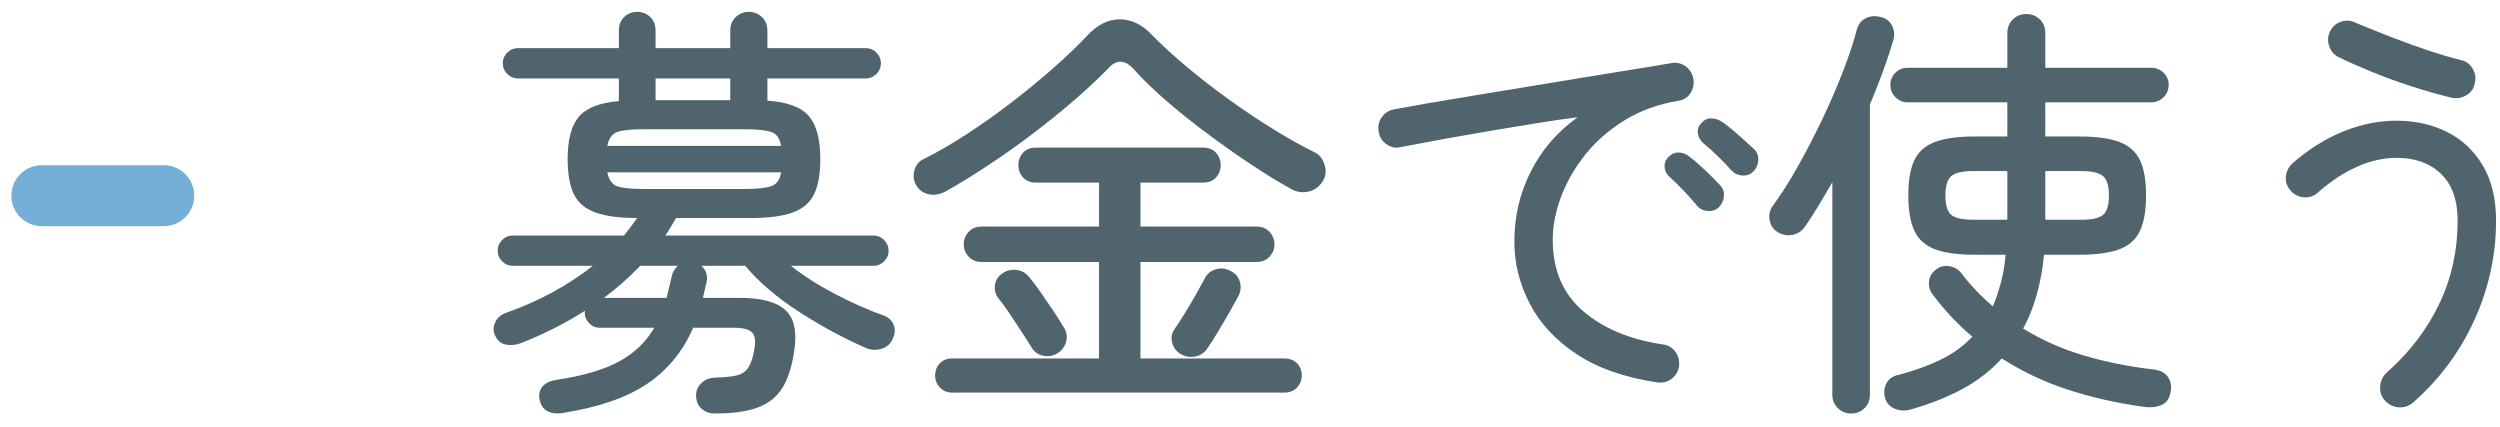 <?xml version="1.0" encoding="UTF-8"?>
<svg width="164px" height="28px" viewBox="0 0 164 28" version="1.1" xmlns="http://www.w3.org/2000/svg" xmlns:xlink="http://www.w3.org/1999/xlink">
    <!-- Generator: Sketch 51.3 (57544) - http://www.bohemiancoding.com/sketch -->
    <title>sp-navigation-02-03</title>
    <desc>Created with Sketch.</desc>
    <defs></defs>
    <g id="Page-1" stroke="none" stroke-width="1" fill="none" fill-rule="evenodd">
        <g id="Artboard" transform="translate(-161, -7955)">
            <g id="sp-navigation-02-03" transform="translate(161, 7955)">
                <path d="M43.005,6.574 L47.905,6.574 L47.905,5.146 L43.005,5.146 L43.005,6.574 Z M42.249,12.398 L48.829,12.398 C49.65,12.398 50.239,12.337 50.593,12.216 C50.948,12.095 51.162,11.791 51.237,11.306 L39.841,11.306 C39.934,11.791 40.149,12.095 40.485,12.216 C40.821,12.337 41.409,12.398 42.249,12.398 Z M39.841,9.57 L51.237,9.57 C51.162,9.085 50.948,8.781 50.593,8.66 C50.239,8.539 49.65,8.478 48.829,8.478 L42.249,8.478 C41.409,8.478 40.821,8.539 40.485,8.66 C40.149,8.781 39.934,9.085 39.841,9.57 Z M39.617,19.538 L43.733,19.538 C43.845,19.09 43.957,18.614 44.069,18.11 C44.125,17.849 44.256,17.625 44.461,17.438 L41.997,17.438 C41.642,17.811 41.264,18.175 40.863,18.53 C40.462,18.885 40.046,19.221 39.617,19.538 Z M46.897,27.126 C46.561,27.126 46.276,27.028 46.043,26.832 C45.809,26.636 45.683,26.36 45.665,26.006 C45.646,25.67 45.754,25.385 45.987,25.152 C46.221,24.918 46.514,24.792 46.869,24.774 C47.485,24.755 47.961,24.708 48.297,24.634 C48.633,24.559 48.889,24.396 49.067,24.144 C49.244,23.892 49.38,23.505 49.473,22.982 C49.585,22.403 49.538,22.011 49.333,21.806 C49.128,21.601 48.726,21.498 48.129,21.498 L45.469,21.498 C44.816,23.029 43.817,24.251 42.473,25.166 C41.129,26.08 39.263,26.724 36.873,27.098 C36.5,27.154 36.178,27.112 35.907,26.972 C35.637,26.832 35.464,26.566 35.389,26.174 C35.333,25.856 35.403,25.581 35.599,25.348 C35.795,25.114 36.108,24.97 36.537,24.914 C38.273,24.652 39.64,24.247 40.639,23.696 C41.638,23.145 42.398,22.413 42.921,21.498 L39.309,21.498 C39.048,21.498 38.824,21.395 38.637,21.19 C38.451,20.985 38.357,20.761 38.357,20.518 C38.357,20.462 38.367,20.415 38.385,20.378 C37.713,20.807 37.022,21.199 36.313,21.554 C35.604,21.909 34.894,22.226 34.185,22.506 C33.83,22.637 33.494,22.669 33.177,22.604 C32.86,22.539 32.626,22.338 32.477,22.002 C32.347,21.741 32.347,21.461 32.477,21.162 C32.608,20.863 32.85,20.648 33.205,20.518 C34.269,20.145 35.282,19.697 36.243,19.174 C37.204,18.651 38.086,18.073 38.889,17.438 L33.625,17.438 C33.364,17.438 33.135,17.34 32.939,17.144 C32.743,16.948 32.645,16.719 32.645,16.458 C32.645,16.178 32.743,15.94 32.939,15.744 C33.135,15.548 33.364,15.45 33.625,15.45 L40.933,15.45 C41.082,15.263 41.232,15.072 41.381,14.876 C41.531,14.68 41.67,14.489 41.801,14.302 C40.643,14.302 39.729,14.18 39.057,13.938 C38.385,13.695 37.913,13.294 37.643,12.734 C37.372,12.174 37.237,11.409 37.237,10.438 C37.237,9.169 37.48,8.245 37.965,7.666 C38.451,7.087 39.327,6.742 40.597,6.63 L40.597,5.146 L33.989,5.146 C33.709,5.146 33.471,5.048 33.275,4.852 C33.079,4.656 32.981,4.418 32.981,4.138 C32.981,3.877 33.079,3.648 33.275,3.452 C33.471,3.256 33.709,3.158 33.989,3.158 L40.597,3.158 L40.597,2.01 C40.597,1.637 40.714,1.338 40.947,1.114 C41.181,0.89 41.465,0.778 41.801,0.778 C42.137,0.778 42.422,0.89 42.655,1.114 C42.889,1.338 43.005,1.637 43.005,2.01 L43.005,3.158 L47.905,3.158 L47.905,2.01 C47.905,1.637 48.026,1.338 48.269,1.114 C48.512,0.89 48.801,0.778 49.137,0.778 C49.454,0.778 49.734,0.89 49.977,1.114 C50.22,1.338 50.341,1.637 50.341,2.01 L50.341,3.158 L56.809,3.158 C57.071,3.158 57.299,3.256 57.495,3.452 C57.691,3.648 57.789,3.877 57.789,4.138 C57.789,4.418 57.691,4.656 57.495,4.852 C57.299,5.048 57.071,5.146 56.809,5.146 L50.341,5.146 L50.341,6.602 C51.666,6.695 52.577,7.036 53.071,7.624 C53.566,8.212 53.813,9.15 53.813,10.438 C53.813,11.409 53.678,12.174 53.407,12.734 C53.137,13.294 52.67,13.695 52.007,13.938 C51.345,14.18 50.434,14.302 49.277,14.302 L44.349,14.302 C44.237,14.489 44.125,14.68 44.013,14.876 C43.901,15.072 43.78,15.263 43.649,15.45 L57.285,15.45 C57.565,15.45 57.803,15.548 57.999,15.744 C58.195,15.94 58.293,16.178 58.293,16.458 C58.293,16.719 58.195,16.948 57.999,17.144 C57.803,17.34 57.565,17.438 57.285,17.438 L51.881,17.438 C52.74,18.11 53.705,18.726 54.779,19.286 C55.852,19.846 56.903,20.313 57.929,20.686 C58.265,20.798 58.493,20.999 58.615,21.288 C58.737,21.577 58.723,21.881 58.573,22.198 C58.442,22.534 58.204,22.758 57.859,22.87 C57.514,22.982 57.173,22.972 56.837,22.842 C55.344,22.189 53.874,21.395 52.427,20.462 C50.98,19.529 49.8,18.521 48.885,17.438 L46.001,17.438 C46.3,17.68 46.421,18.017 46.365,18.446 C46.327,18.633 46.285,18.815 46.239,18.992 C46.192,19.169 46.15,19.351 46.113,19.538 L48.493,19.538 C49.931,19.538 50.938,19.804 51.517,20.336 C52.096,20.868 52.292,21.75 52.105,22.982 C51.955,24.046 51.69,24.876 51.307,25.474 C50.925,26.071 50.378,26.496 49.669,26.748 C48.96,27 48.035,27.126 46.897,27.126 Z" id="Fill-137" fill="#50646E"></path>
                <path d="M77.417,23.206 C77.137,23.019 76.959,22.768 76.885,22.45 C76.81,22.133 76.866,21.843 77.053,21.582 C77.239,21.321 77.459,20.985 77.711,20.574 C77.963,20.164 78.21,19.744 78.453,19.314 C78.695,18.885 78.891,18.53 79.041,18.25 C79.19,17.952 79.433,17.756 79.769,17.662 C80.105,17.569 80.422,17.606 80.721,17.774 C81.038,17.924 81.243,18.162 81.337,18.488 C81.43,18.815 81.393,19.137 81.225,19.454 C81.075,19.734 80.875,20.093 80.623,20.532 C80.371,20.971 80.119,21.4 79.867,21.82 C79.615,22.24 79.396,22.581 79.209,22.842 C79.022,23.141 78.751,23.323 78.397,23.388 C78.042,23.454 77.715,23.393 77.417,23.206 Z M69.409,23.15 C69.129,23.337 68.821,23.402 68.485,23.346 C68.149,23.29 67.887,23.122 67.701,22.842 C67.533,22.562 67.313,22.217 67.043,21.806 C66.772,21.395 66.501,20.985 66.231,20.574 C65.96,20.164 65.722,19.837 65.517,19.594 C65.312,19.333 65.227,19.044 65.265,18.726 C65.302,18.409 65.451,18.157 65.713,17.97 C65.974,17.765 66.282,17.676 66.637,17.704 C66.991,17.732 67.281,17.886 67.505,18.166 C67.71,18.409 67.958,18.736 68.247,19.146 C68.536,19.557 68.821,19.972 69.101,20.392 C69.381,20.812 69.595,21.153 69.745,21.414 C69.95,21.694 70.02,22.002 69.955,22.338 C69.889,22.674 69.708,22.945 69.409,23.15 Z M62.465,25.754 C62.129,25.754 61.858,25.642 61.653,25.418 C61.447,25.194 61.345,24.932 61.345,24.634 C61.345,24.317 61.447,24.051 61.653,23.836 C61.858,23.622 62.129,23.514 62.465,23.514 L72.097,23.514 L72.097,17.186 L64.397,17.186 C64.042,17.186 63.757,17.07 63.543,16.836 C63.328,16.603 63.221,16.337 63.221,16.038 C63.221,15.721 63.328,15.446 63.543,15.212 C63.757,14.979 64.042,14.862 64.397,14.862 L72.097,14.862 L72.097,11.978 L67.953,11.978 C67.598,11.978 67.318,11.866 67.113,11.642 C66.907,11.418 66.805,11.147 66.805,10.83 C66.805,10.513 66.907,10.242 67.113,10.018 C67.318,9.794 67.598,9.682 67.953,9.682 L78.929,9.682 C79.283,9.682 79.563,9.794 79.769,10.018 C79.974,10.242 80.077,10.513 80.077,10.83 C80.077,11.147 79.974,11.418 79.769,11.642 C79.563,11.866 79.283,11.978 78.929,11.978 L74.813,11.978 L74.813,14.862 L82.429,14.862 C82.783,14.862 83.068,14.979 83.283,15.212 C83.497,15.446 83.605,15.721 83.605,16.038 C83.605,16.337 83.497,16.603 83.283,16.836 C83.068,17.07 82.783,17.186 82.429,17.186 L74.813,17.186 L74.813,23.514 L84.249,23.514 C84.604,23.514 84.883,23.622 85.089,23.836 C85.294,24.051 85.397,24.317 85.397,24.634 C85.397,24.932 85.294,25.194 85.089,25.418 C84.883,25.642 84.604,25.754 84.249,25.754 L62.465,25.754 Z M62.017,12.566 C61.662,12.753 61.307,12.813 60.953,12.748 C60.598,12.683 60.318,12.492 60.113,12.174 C59.926,11.857 59.884,11.521 59.987,11.166 C60.089,10.811 60.29,10.569 60.589,10.438 C61.485,9.99 62.427,9.444 63.417,8.8 C64.406,8.156 65.381,7.466 66.343,6.728 C67.304,5.991 68.214,5.244 69.073,4.488 C69.931,3.732 70.678,3.018 71.313,2.346 C71.966,1.637 72.671,1.278 73.427,1.268 C74.183,1.259 74.878,1.581 75.513,2.234 C76.147,2.888 76.908,3.588 77.795,4.334 C78.681,5.081 79.624,5.813 80.623,6.532 C81.621,7.251 82.606,7.909 83.577,8.506 C84.547,9.103 85.434,9.598 86.237,9.99 C86.554,10.14 86.773,10.415 86.895,10.816 C87.016,11.217 86.974,11.577 86.769,11.894 C86.545,12.249 86.237,12.473 85.845,12.566 C85.453,12.66 85.07,12.603 84.697,12.398 C83.95,11.987 83.11,11.474 82.177,10.858 C81.243,10.242 80.292,9.575 79.321,8.856 C78.35,8.138 77.431,7.405 76.563,6.658 C75.695,5.912 74.962,5.202 74.365,4.53 C73.786,3.895 73.226,3.886 72.685,4.502 C72.069,5.137 71.341,5.818 70.501,6.546 C69.661,7.274 68.755,8.007 67.785,8.744 C66.814,9.482 65.834,10.177 64.845,10.83 C63.855,11.484 62.913,12.062 62.017,12.566 Z" id="Fill-139" fill="#50646E"></path>
                <path d="M115.049,11.222 C114.862,11.428 114.624,11.526 114.335,11.516 C114.046,11.507 113.799,11.4 113.593,11.194 C113.313,10.877 113.009,10.56 112.683,10.242 C112.356,9.925 112.034,9.636 111.717,9.374 C111.53,9.206 111.418,8.996 111.381,8.744 C111.343,8.492 111.418,8.273 111.605,8.086 C111.792,7.862 112.011,7.755 112.263,7.764 C112.515,7.774 112.753,7.853 112.977,8.002 C113.257,8.189 113.597,8.46 113.999,8.814 C114.4,9.169 114.75,9.486 115.049,9.766 C115.254,9.953 115.352,10.191 115.343,10.48 C115.334,10.77 115.236,11.017 115.049,11.222 M112.753,13.602 C112.548,13.789 112.3,13.868 112.011,13.84 C111.721,13.812 111.493,13.696 111.325,13.49 C110.765,12.818 110.158,12.184 109.505,11.586 C109.318,11.418 109.216,11.208 109.197,10.956 C109.178,10.704 109.262,10.485 109.449,10.298 C109.654,10.093 109.883,9.995 110.135,10.004 C110.387,10.014 110.615,10.102 110.821,10.27 C111.101,10.476 111.432,10.76 111.815,11.124 C112.197,11.488 112.529,11.82 112.809,12.118 C113.014,12.324 113.108,12.571 113.089,12.86 C113.07,13.15 112.958,13.397 112.753,13.602 M108.693,25.082 C106.565,24.764 104.81,24.149 103.429,23.234 C102.048,22.32 101.021,21.214 100.349,19.916 C99.677,18.619 99.341,17.261 99.341,15.842 C99.341,14.218 99.695,12.697 100.405,11.278 C101.114,9.86 102.141,8.665 103.485,7.694 C102.719,7.788 101.847,7.914 100.867,8.072 C99.887,8.231 98.869,8.399 97.815,8.576 C96.76,8.754 95.719,8.936 94.693,9.122 C93.666,9.309 92.723,9.486 91.865,9.654 C91.529,9.729 91.216,9.659 90.927,9.444 C90.637,9.23 90.474,8.945 90.437,8.59 C90.381,8.254 90.455,7.946 90.661,7.666 C90.866,7.386 91.146,7.218 91.501,7.162 C92.005,7.069 92.71,6.943 93.615,6.784 C94.52,6.626 95.547,6.453 96.695,6.266 C97.843,6.08 99.037,5.884 100.279,5.678 C101.52,5.473 102.734,5.272 103.919,5.076 C105.104,4.88 106.196,4.703 107.195,4.544 C108.194,4.386 109.01,4.25 109.645,4.138 C109.981,4.082 110.284,4.148 110.555,4.334 C110.825,4.521 110.998,4.782 111.073,5.118 C111.148,5.454 111.096,5.772 110.919,6.07 C110.741,6.369 110.485,6.546 110.149,6.602 C108.786,6.826 107.587,7.26 106.551,7.904 C105.515,8.548 104.652,9.309 103.961,10.186 C103.27,11.064 102.747,11.983 102.393,12.944 C102.038,13.906 101.861,14.834 101.861,15.73 C101.861,17.709 102.524,19.268 103.849,20.406 C105.174,21.545 106.91,22.273 109.057,22.59 C109.411,22.628 109.692,22.786 109.897,23.066 C110.102,23.346 110.186,23.664 110.149,24.018 C110.093,24.373 109.925,24.652 109.645,24.858 C109.365,25.063 109.048,25.138 108.693,25.082" id="Fill-140" fill="#50646E"></path>
                <path d="M134.173,14.414 L136.525,14.414 C137.234,14.414 137.715,14.307 137.967,14.092 C138.219,13.878 138.345,13.453 138.345,12.818 C138.345,12.202 138.219,11.782 137.967,11.558 C137.715,11.334 137.234,11.222 136.525,11.222 L134.173,11.222 L134.173,14.414 Z M129.441,14.414 L131.681,14.414 L131.681,11.222 L129.441,11.222 C128.732,11.222 128.251,11.334 127.999,11.558 C127.747,11.782 127.621,12.202 127.621,12.818 C127.621,13.453 127.747,13.878 127.999,14.092 C128.251,14.307 128.732,14.414 129.441,14.414 Z M125.297,26.874 C124.942,26.967 124.601,26.944 124.275,26.804 C123.948,26.664 123.738,26.416 123.645,26.062 C123.57,25.707 123.612,25.39 123.771,25.11 C123.929,24.83 124.205,24.652 124.597,24.578 C125.586,24.317 126.487,23.99 127.299,23.598 C128.111,23.206 128.806,22.702 129.385,22.086 C128.918,21.694 128.465,21.265 128.027,20.798 C127.588,20.331 127.173,19.837 126.781,19.314 C126.594,19.071 126.515,18.787 126.543,18.46 C126.571,18.133 126.734,17.868 127.033,17.662 C127.276,17.476 127.56,17.41 127.887,17.466 C128.214,17.522 128.47,17.672 128.657,17.914 C129.254,18.698 129.945,19.426 130.729,20.098 C130.934,19.613 131.111,19.09 131.261,18.53 C131.41,17.97 131.513,17.363 131.569,16.71 L129.525,16.71 C128.423,16.71 127.555,16.589 126.921,16.346 C126.286,16.103 125.838,15.697 125.577,15.128 C125.316,14.559 125.185,13.789 125.185,12.818 C125.185,11.848 125.316,11.082 125.577,10.522 C125.838,9.962 126.286,9.561 126.921,9.318 C127.555,9.076 128.423,8.954 129.525,8.954 L131.681,8.954 L131.681,6.714 L125.129,6.714 C124.83,6.714 124.569,6.602 124.345,6.378 C124.121,6.154 124.009,5.883 124.009,5.566 C124.009,5.249 124.121,4.983 124.345,4.768 C124.569,4.553 124.83,4.446 125.129,4.446 L131.681,4.446 L131.681,2.178 C131.681,1.805 131.802,1.501 132.045,1.268 C132.287,1.035 132.577,0.918 132.913,0.918 C133.267,0.918 133.566,1.035 133.809,1.268 C134.051,1.501 134.173,1.805 134.173,2.178 L134.173,4.446 L141.117,4.446 C141.434,4.446 141.705,4.553 141.929,4.768 C142.153,4.983 142.265,5.249 142.265,5.566 C142.265,5.883 142.153,6.154 141.929,6.378 C141.705,6.602 141.434,6.714 141.117,6.714 L134.173,6.714 L134.173,8.954 L136.441,8.954 C137.542,8.954 138.41,9.076 139.045,9.318 C139.679,9.561 140.128,9.962 140.389,10.522 C140.65,11.082 140.781,11.848 140.781,12.818 C140.781,13.789 140.65,14.559 140.389,15.128 C140.128,15.697 139.679,16.103 139.045,16.346 C138.41,16.589 137.542,16.71 136.441,16.71 L134.089,16.71 C133.902,18.614 133.445,20.229 132.717,21.554 C133.93,22.301 135.256,22.889 136.693,23.318 C138.13,23.747 139.67,24.056 141.313,24.242 C141.742,24.298 142.05,24.471 142.237,24.76 C142.423,25.049 142.47,25.39 142.377,25.782 C142.302,26.192 142.088,26.463 141.733,26.594 C141.378,26.724 140.986,26.752 140.557,26.678 C138.821,26.435 137.183,26.062 135.643,25.558 C134.103,25.054 132.661,24.373 131.317,23.514 C130.589,24.317 129.721,24.988 128.713,25.53 C127.705,26.071 126.566,26.519 125.297,26.874 Z M121.433,27.126 C121.097,27.126 120.807,27.009 120.565,26.776 C120.322,26.542 120.201,26.248 120.201,25.894 L120.201,11.95 C119.902,12.473 119.604,12.982 119.305,13.476 C119.006,13.971 118.708,14.433 118.409,14.862 C118.203,15.161 117.928,15.343 117.583,15.408 C117.237,15.474 116.916,15.413 116.617,15.226 C116.318,15.039 116.141,14.774 116.085,14.428 C116.029,14.083 116.094,13.779 116.281,13.518 C116.822,12.79 117.373,11.927 117.933,10.928 C118.493,9.93 119.029,8.893 119.543,7.82 C120.056,6.747 120.509,5.702 120.901,4.684 C121.293,3.667 121.591,2.766 121.797,1.982 C121.89,1.609 122.086,1.348 122.385,1.198 C122.683,1.049 123.01,1.021 123.365,1.114 C123.719,1.189 123.971,1.38 124.121,1.688 C124.27,1.996 124.298,2.309 124.205,2.626 C124.018,3.261 123.794,3.937 123.533,4.656 C123.272,5.375 122.982,6.108 122.665,6.854 L122.665,25.894 C122.665,26.248 122.548,26.542 122.315,26.776 C122.081,27.009 121.787,27.126 121.433,27.126 Z" id="Fill-141" fill="#50646E"></path>
                <path d="M160.801,6.406 C159.961,6.201 159.093,5.954 158.197,5.664 C157.301,5.375 156.442,5.062 155.621,4.726 C154.8,4.39 154.062,4.063 153.409,3.746 C153.11,3.597 152.905,3.354 152.793,3.018 C152.681,2.682 152.699,2.365 152.849,2.066 C152.998,1.749 153.241,1.534 153.577,1.422 C153.913,1.31 154.239,1.338 154.557,1.506 C155.509,1.898 156.349,2.234 157.077,2.514 C157.805,2.794 158.561,3.065 159.345,3.326 C160.129,3.588 160.829,3.793 161.445,3.942 C161.781,4.017 162.037,4.208 162.215,4.516 C162.392,4.824 162.434,5.146 162.341,5.482 C162.266,5.837 162.075,6.098 161.767,6.266 C161.459,6.434 161.137,6.481 160.801,6.406 M158.309,26.398 C158.029,26.64 157.712,26.748 157.357,26.72 C157.002,26.692 156.703,26.547 156.461,26.286 C156.218,26.024 156.111,25.712 156.139,25.348 C156.167,24.984 156.312,24.68 156.573,24.438 C158.066,23.113 159.214,21.61 160.017,19.93 C160.82,18.25 161.221,16.43 161.221,14.47 C161.221,13.126 160.857,12.104 160.129,11.404 C159.401,10.704 158.43,10.354 157.217,10.354 C156.358,10.354 155.49,10.55 154.613,10.942 C153.736,11.334 152.886,11.894 152.065,12.622 C151.803,12.865 151.495,12.972 151.141,12.944 C150.786,12.916 150.497,12.771 150.273,12.51 C150.03,12.249 149.923,11.946 149.951,11.6 C149.979,11.255 150.124,10.961 150.385,10.718 C151.449,9.785 152.564,9.085 153.731,8.618 C154.898,8.152 156.051,7.918 157.189,7.918 C158.44,7.918 159.555,8.166 160.535,8.66 C161.515,9.155 162.294,9.888 162.873,10.858 C163.451,11.829 163.741,13.033 163.741,14.47 C163.741,16.729 163.27,18.899 162.327,20.98 C161.384,23.062 160.045,24.867 158.309,26.398" id="Fill-142" fill="#50646E"></path>
                <path d="M10.744,14.837 L2.744,14.837 C1.639,14.837 0.744,13.942 0.744,12.837 C0.744,11.732 1.639,10.837 2.744,10.837 L10.744,10.837 C11.849,10.837 12.744,11.732 12.744,12.837 C12.744,13.942 11.849,14.837 10.744,14.837" id="Fill-143" fill="#74AFD7"></path>
            </g>
        </g>
    </g>
</svg>